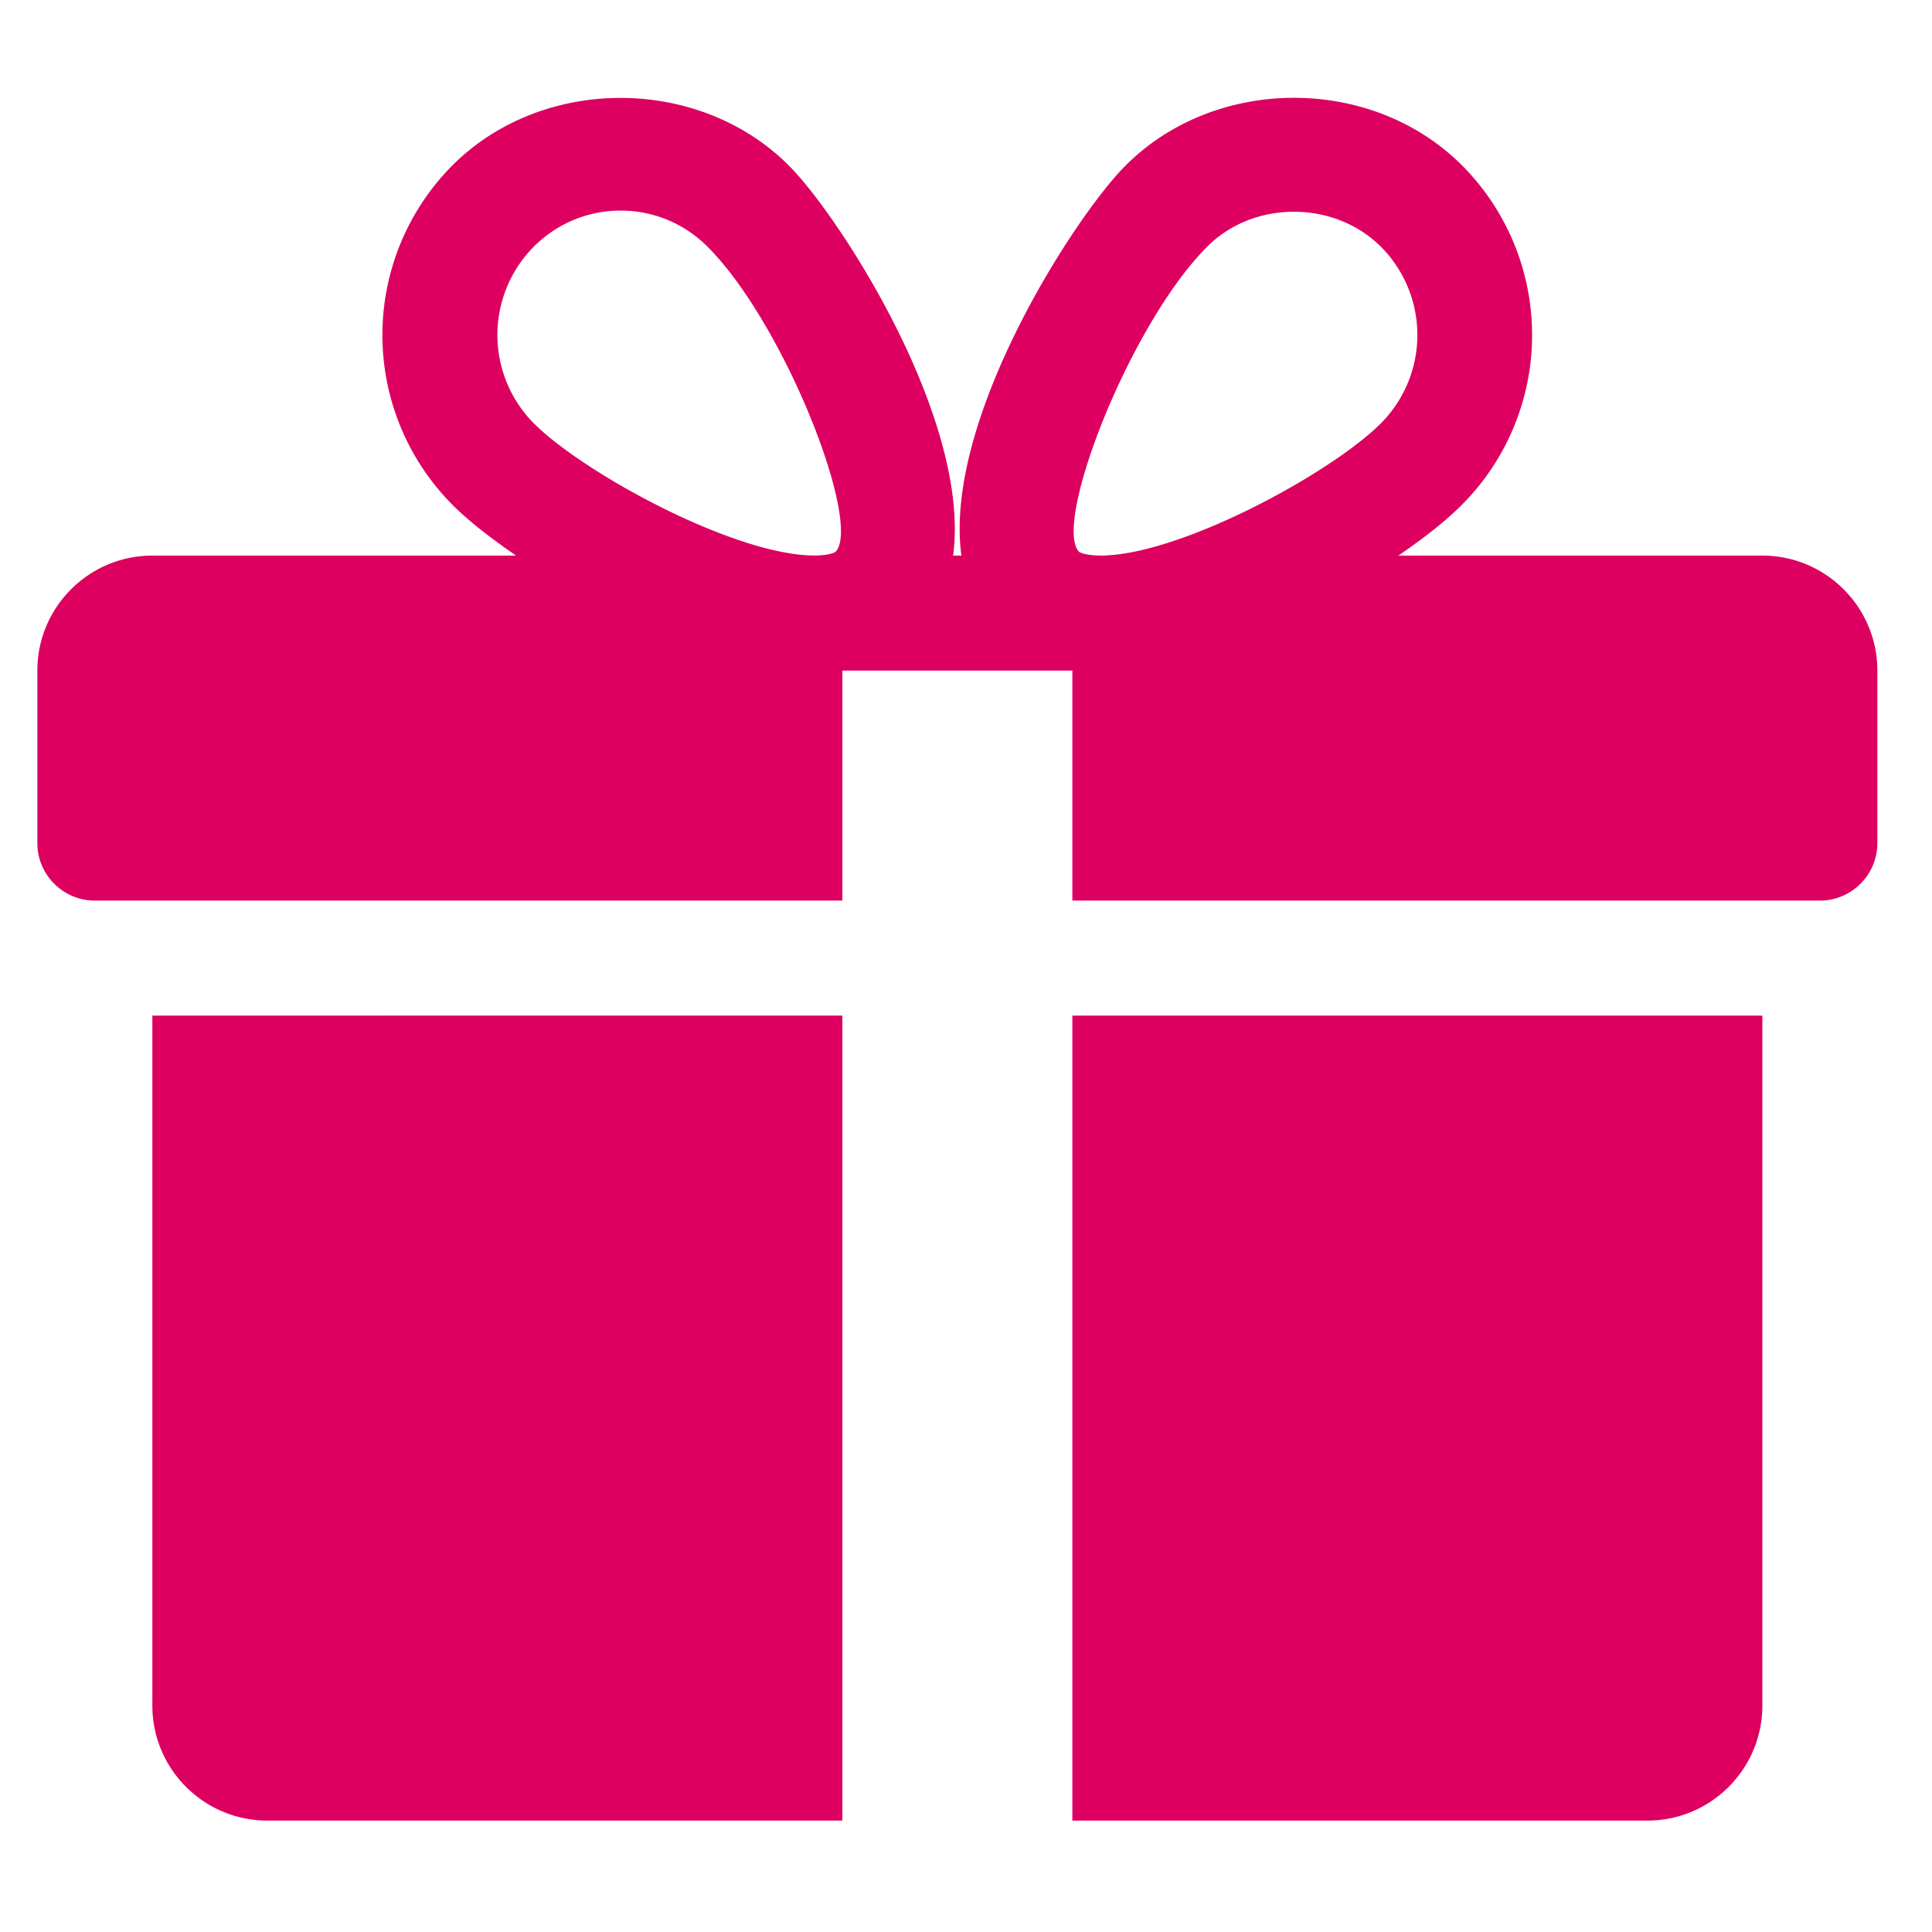 <svg class="icons-bordered__icon" width="15" height="15" viewBox="0 0 21 21" fill="#dd0060" xmlns="http://www.w3.org/2000/svg"><g clip-path="url(#a)" fill="#DD0060"><path d="M1.656 11.039v7.5c0 .69.56 1.25 1.25 1.25h6.25v-8.75zm17.5-5H15.2c.283-.194.527-.386.697-.559a2.613 2.613 0 0 0 0-3.677c-.98-.988-2.687-.985-3.666 0-.543.543-1.98 2.757-1.781 4.236h-.09c.197-1.479-1.24-3.693-1.782-4.236-.98-.985-2.687-.985-3.666 0a2.616 2.616 0 0 0-.001 3.677c.171.173.415.365.699.559H1.656c-.69 0-1.25.561-1.25 1.25v1.875c0 .345.28.625.625.625h8.125v-2.5h2.5v2.5h8.125c.345 0 .625-.28.625-.625V7.289c0-.689-.56-1.25-1.25-1.25M9.082 5.998s-.053.04-.231.04c-.864 0-2.513-.897-3.052-1.44a1.363 1.363 0 0 1 0-1.914c.254-.255.59-.395.948-.395.356 0 .692.14.946.395.843.847 1.68 3.012 1.389 3.314m2.877.04c-.177 0-.23-.04-.23-.04-.29-.302.547-2.467 1.39-3.314.503-.509 1.384-.511 1.893 0a1.36 1.36 0 0 1 0 1.915c-.539.542-2.188 1.44-3.053 1.44m-.303 5v8.75h6.25c.69 0 1.25-.56 1.25-1.25v-7.5z"/></g><defs><clipPath id="a"><path fill="#fff" d="M.406.426h20v20h-20z"/></clipPath></defs></svg>